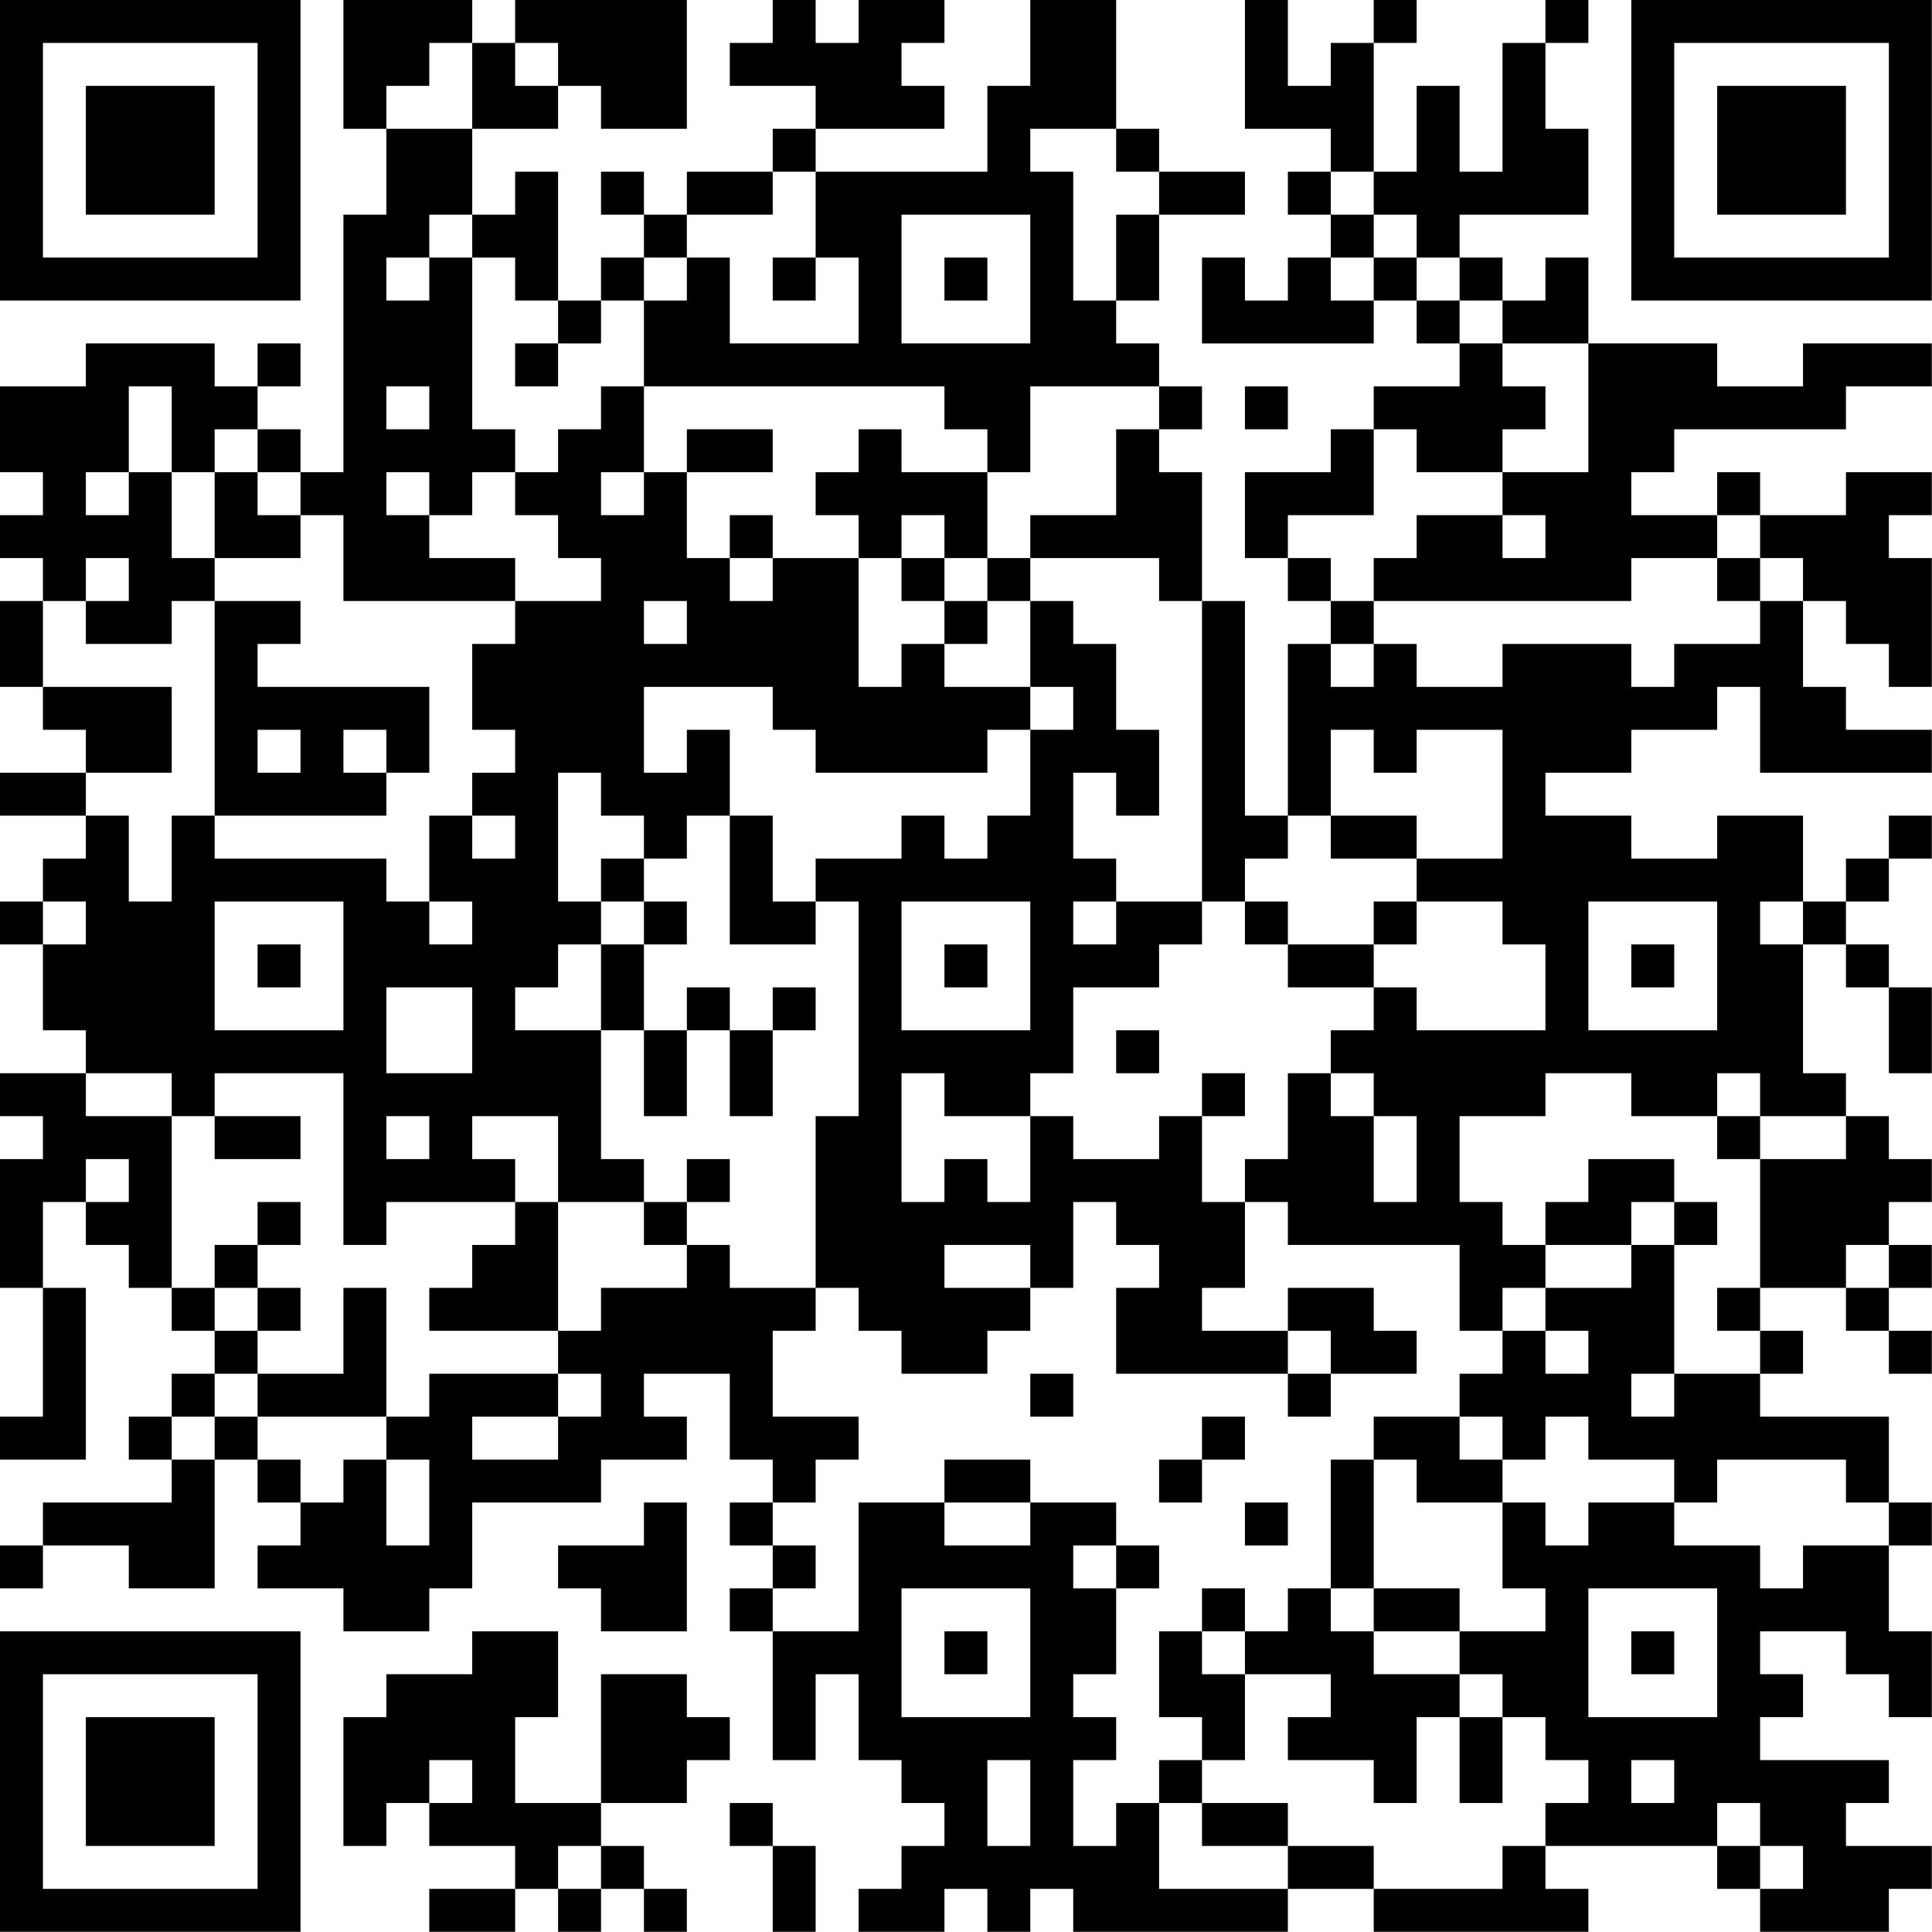 <?xml version="1.0" encoding="UTF-8"?>
<svg xmlns="http://www.w3.org/2000/svg" version="1.1" width="100" height="100" viewBox="0 0 100 100"><rect x="0" y="0" width="100" height="100" fill="#ffffff"/><g transform="scale(2.222)"><g transform="translate(0,0)"><path fill-rule="evenodd" d="M8 0L8 3L9 3L9 5L8 5L8 11L7 11L7 10L6 10L6 9L7 9L7 8L6 8L6 9L5 9L5 8L2 8L2 9L0 9L0 11L1 11L1 12L0 12L0 13L1 13L1 14L0 14L0 16L1 16L1 17L2 17L2 18L0 18L0 19L2 19L2 20L1 20L1 21L0 21L0 22L1 22L1 24L2 24L2 25L0 25L0 26L1 26L1 27L0 27L0 30L1 30L1 33L0 33L0 34L2 34L2 30L1 30L1 28L2 28L2 29L3 29L3 30L4 30L4 31L5 31L5 32L4 32L4 33L3 33L3 34L4 34L4 35L1 35L1 36L0 36L0 37L1 37L1 36L3 36L3 37L5 37L5 34L6 34L6 35L7 35L7 36L6 36L6 37L8 37L8 38L10 38L10 37L11 37L11 35L14 35L14 34L16 34L16 33L15 33L15 32L17 32L17 34L18 34L18 35L17 35L17 36L18 36L18 37L17 37L17 38L18 38L18 41L19 41L19 39L20 39L20 41L21 41L21 42L22 42L22 43L21 43L21 44L20 44L20 45L22 45L22 44L23 44L23 45L24 45L24 44L25 44L25 45L30 45L30 44L32 44L32 45L37 45L37 44L36 44L36 43L40 43L40 44L41 44L41 45L44 45L44 44L45 44L45 43L43 43L43 42L44 42L44 41L41 41L41 40L42 40L42 39L41 39L41 38L43 38L43 39L44 39L44 40L45 40L45 38L44 38L44 36L45 36L45 35L44 35L44 33L41 33L41 32L42 32L42 31L41 31L41 30L43 30L43 31L44 31L44 32L45 32L45 31L44 31L44 30L45 30L45 29L44 29L44 28L45 28L45 27L44 27L44 26L43 26L43 25L42 25L42 22L43 22L43 23L44 23L44 25L45 25L45 23L44 23L44 22L43 22L43 21L44 21L44 20L45 20L45 19L44 19L44 20L43 20L43 21L42 21L42 19L40 19L40 20L38 20L38 19L36 19L36 18L38 18L38 17L40 17L40 16L41 16L41 18L45 18L45 17L43 17L43 16L42 16L42 14L43 14L43 15L44 15L44 16L45 16L45 13L44 13L44 12L45 12L45 11L43 11L43 12L41 12L41 11L40 11L40 12L38 12L38 11L39 11L39 10L43 10L43 9L45 9L45 8L42 8L42 9L40 9L40 8L37 8L37 6L36 6L36 7L35 7L35 6L34 6L34 5L37 5L37 3L36 3L36 1L37 1L37 0L36 0L36 1L35 1L35 4L34 4L34 2L33 2L33 4L32 4L32 1L33 1L33 0L32 0L32 1L31 1L31 2L30 2L30 0L29 0L29 3L31 3L31 4L30 4L30 5L31 5L31 6L30 6L30 7L29 7L29 6L28 6L28 8L32 8L32 7L33 7L33 8L34 8L34 9L32 9L32 10L31 10L31 11L29 11L29 13L30 13L30 14L31 14L31 15L30 15L30 19L29 19L29 14L28 14L28 11L27 11L27 10L28 10L28 9L27 9L27 8L26 8L26 7L27 7L27 5L29 5L29 4L27 4L27 3L26 3L26 0L24 0L24 2L23 2L23 4L19 4L19 3L22 3L22 2L21 2L21 1L22 1L22 0L20 0L20 1L19 1L19 0L18 0L18 1L17 1L17 2L19 2L19 3L18 3L18 4L16 4L16 5L15 5L15 4L14 4L14 5L15 5L15 6L14 6L14 7L13 7L13 4L12 4L12 5L11 5L11 3L13 3L13 2L14 2L14 3L16 3L16 0L12 0L12 1L11 1L11 0ZM10 1L10 2L9 2L9 3L11 3L11 1ZM12 1L12 2L13 2L13 1ZM24 3L24 4L25 4L25 7L26 7L26 5L27 5L27 4L26 4L26 3ZM18 4L18 5L16 5L16 6L15 6L15 7L14 7L14 8L13 8L13 7L12 7L12 6L11 6L11 5L10 5L10 6L9 6L9 7L10 7L10 6L11 6L11 10L12 10L12 11L11 11L11 12L10 12L10 11L9 11L9 12L10 12L10 13L12 13L12 14L8 14L8 12L7 12L7 11L6 11L6 10L5 10L5 11L4 11L4 9L3 9L3 11L2 11L2 12L3 12L3 11L4 11L4 13L5 13L5 14L4 14L4 15L2 15L2 14L3 14L3 13L2 13L2 14L1 14L1 16L4 16L4 18L2 18L2 19L3 19L3 21L4 21L4 19L5 19L5 20L9 20L9 21L10 21L10 22L11 22L11 21L10 21L10 19L11 19L11 20L12 20L12 19L11 19L11 18L12 18L12 17L11 17L11 15L12 15L12 14L14 14L14 13L13 13L13 12L12 12L12 11L13 11L13 10L14 10L14 9L15 9L15 11L14 11L14 12L15 12L15 11L16 11L16 13L17 13L17 14L18 14L18 13L20 13L20 16L21 16L21 15L22 15L22 16L24 16L24 17L23 17L23 18L19 18L19 17L18 17L18 16L15 16L15 18L16 18L16 17L17 17L17 19L16 19L16 20L15 20L15 19L14 19L14 18L13 18L13 21L14 21L14 22L13 22L13 23L12 23L12 24L14 24L14 27L15 27L15 28L13 28L13 26L11 26L11 27L12 27L12 28L9 28L9 29L8 29L8 25L5 25L5 26L4 26L4 25L2 25L2 26L4 26L4 30L5 30L5 31L6 31L6 32L5 32L5 33L4 33L4 34L5 34L5 33L6 33L6 34L7 34L7 35L8 35L8 34L9 34L9 36L10 36L10 34L9 34L9 33L10 33L10 32L13 32L13 33L11 33L11 34L13 34L13 33L14 33L14 32L13 32L13 31L14 31L14 30L16 30L16 29L17 29L17 30L19 30L19 31L18 31L18 33L20 33L20 34L19 34L19 35L18 35L18 36L19 36L19 37L18 37L18 38L20 38L20 35L22 35L22 36L24 36L24 35L26 35L26 36L25 36L25 37L26 37L26 39L25 39L25 40L26 40L26 41L25 41L25 43L26 43L26 42L27 42L27 44L30 44L30 43L32 43L32 44L35 44L35 43L36 43L36 42L37 42L37 41L36 41L36 40L35 40L35 39L34 39L34 38L36 38L36 37L35 37L35 35L36 35L36 36L37 36L37 35L39 35L39 36L41 36L41 37L42 37L42 36L44 36L44 35L43 35L43 34L40 34L40 35L39 35L39 34L37 34L37 33L36 33L36 34L35 34L35 33L34 33L34 32L35 32L35 31L36 31L36 32L37 32L37 31L36 31L36 30L38 30L38 29L39 29L39 32L38 32L38 33L39 33L39 32L41 32L41 31L40 31L40 30L41 30L41 27L43 27L43 26L41 26L41 25L40 25L40 26L38 26L38 25L36 25L36 26L34 26L34 28L35 28L35 29L36 29L36 30L35 30L35 31L34 31L34 29L30 29L30 28L29 28L29 27L30 27L30 25L31 25L31 26L32 26L32 28L33 28L33 26L32 26L32 25L31 25L31 24L32 24L32 23L33 23L33 24L36 24L36 22L35 22L35 21L33 21L33 20L35 20L35 17L33 17L33 18L32 18L32 17L31 17L31 19L30 19L30 20L29 20L29 21L28 21L28 14L27 14L27 13L24 13L24 12L26 12L26 10L27 10L27 9L24 9L24 11L23 11L23 10L22 10L22 9L15 9L15 7L16 7L16 6L17 6L17 8L20 8L20 6L19 6L19 4ZM31 4L31 5L32 5L32 6L31 6L31 7L32 7L32 6L33 6L33 7L34 7L34 8L35 8L35 9L36 9L36 10L35 10L35 11L33 11L33 10L32 10L32 12L30 12L30 13L31 13L31 14L32 14L32 15L31 15L31 16L32 16L32 15L33 15L33 16L35 16L35 15L38 15L38 16L39 16L39 15L41 15L41 14L42 14L42 13L41 13L41 12L40 12L40 13L38 13L38 14L32 14L32 13L33 13L33 12L35 12L35 13L36 13L36 12L35 12L35 11L37 11L37 8L35 8L35 7L34 7L34 6L33 6L33 5L32 5L32 4ZM21 5L21 8L24 8L24 5ZM18 6L18 7L19 7L19 6ZM22 6L22 7L23 7L23 6ZM12 8L12 9L13 9L13 8ZM9 9L9 10L10 10L10 9ZM29 9L29 10L30 10L30 9ZM16 10L16 11L18 11L18 10ZM20 10L20 11L19 11L19 12L20 12L20 13L21 13L21 14L22 14L22 15L23 15L23 14L24 14L24 16L25 16L25 17L24 17L24 19L23 19L23 20L22 20L22 19L21 19L21 20L19 20L19 21L18 21L18 19L17 19L17 22L19 22L19 21L20 21L20 26L19 26L19 30L20 30L20 31L21 31L21 32L23 32L23 31L24 31L24 30L25 30L25 28L26 28L26 29L27 29L27 30L26 30L26 32L30 32L30 33L31 33L31 32L33 32L33 31L32 31L32 30L30 30L30 31L28 31L28 30L29 30L29 28L28 28L28 26L29 26L29 25L28 25L28 26L27 26L27 27L25 27L25 26L24 26L24 25L25 25L25 23L27 23L27 22L28 22L28 21L26 21L26 20L25 20L25 18L26 18L26 19L27 19L27 17L26 17L26 15L25 15L25 14L24 14L24 13L23 13L23 11L21 11L21 10ZM5 11L5 13L7 13L7 12L6 12L6 11ZM17 12L17 13L18 13L18 12ZM21 12L21 13L22 13L22 14L23 14L23 13L22 13L22 12ZM40 13L40 14L41 14L41 13ZM5 14L5 19L9 19L9 18L10 18L10 16L6 16L6 15L7 15L7 14ZM15 14L15 15L16 15L16 14ZM6 17L6 18L7 18L7 17ZM8 17L8 18L9 18L9 17ZM31 19L31 20L33 20L33 19ZM14 20L14 21L15 21L15 22L14 22L14 24L15 24L15 26L16 26L16 24L17 24L17 26L18 26L18 24L19 24L19 23L18 23L18 24L17 24L17 23L16 23L16 24L15 24L15 22L16 22L16 21L15 21L15 20ZM1 21L1 22L2 22L2 21ZM5 21L5 24L8 24L8 21ZM21 21L21 24L24 24L24 21ZM25 21L25 22L26 22L26 21ZM29 21L29 22L30 22L30 23L32 23L32 22L33 22L33 21L32 21L32 22L30 22L30 21ZM37 21L37 24L40 24L40 21ZM41 21L41 22L42 22L42 21ZM6 22L6 23L7 23L7 22ZM22 22L22 23L23 23L23 22ZM38 22L38 23L39 23L39 22ZM9 23L9 25L11 25L11 23ZM26 24L26 25L27 25L27 24ZM21 25L21 28L22 28L22 27L23 27L23 28L24 28L24 26L22 26L22 25ZM5 26L5 27L7 27L7 26ZM9 26L9 27L10 27L10 26ZM40 26L40 27L41 27L41 26ZM2 27L2 28L3 28L3 27ZM16 27L16 28L15 28L15 29L16 29L16 28L17 28L17 27ZM37 27L37 28L36 28L36 29L38 29L38 28L39 28L39 29L40 29L40 28L39 28L39 27ZM6 28L6 29L5 29L5 30L6 30L6 31L7 31L7 30L6 30L6 29L7 29L7 28ZM12 28L12 29L11 29L11 30L10 30L10 31L13 31L13 28ZM22 29L22 30L24 30L24 29ZM43 29L43 30L44 30L44 29ZM8 30L8 32L6 32L6 33L9 33L9 30ZM30 31L30 32L31 32L31 31ZM24 32L24 33L25 33L25 32ZM28 33L28 34L27 34L27 35L28 35L28 34L29 34L29 33ZM32 33L32 34L31 34L31 37L30 37L30 38L29 38L29 37L28 37L28 38L27 38L27 40L28 40L28 41L27 41L27 42L28 42L28 43L30 43L30 42L28 42L28 41L29 41L29 39L31 39L31 40L30 40L30 41L32 41L32 42L33 42L33 40L34 40L34 42L35 42L35 40L34 40L34 39L32 39L32 38L34 38L34 37L32 37L32 34L33 34L33 35L35 35L35 34L34 34L34 33ZM22 34L22 35L24 35L24 34ZM15 35L15 36L13 36L13 37L14 37L14 38L16 38L16 35ZM29 35L29 36L30 36L30 35ZM26 36L26 37L27 37L27 36ZM21 37L21 40L24 40L24 37ZM31 37L31 38L32 38L32 37ZM37 37L37 40L40 40L40 37ZM11 38L11 39L9 39L9 40L8 40L8 43L9 43L9 42L10 42L10 43L12 43L12 44L10 44L10 45L12 45L12 44L13 44L13 45L14 45L14 44L15 44L15 45L16 45L16 44L15 44L15 43L14 43L14 42L16 42L16 41L17 41L17 40L16 40L16 39L14 39L14 42L12 42L12 40L13 40L13 38ZM22 38L22 39L23 39L23 38ZM28 38L28 39L29 39L29 38ZM38 38L38 39L39 39L39 38ZM10 41L10 42L11 42L11 41ZM23 41L23 43L24 43L24 41ZM38 41L38 42L39 42L39 41ZM17 42L17 43L18 43L18 45L19 45L19 43L18 43L18 42ZM40 42L40 43L41 43L41 44L42 44L42 43L41 43L41 42ZM13 43L13 44L14 44L14 43ZM0 0L0 7L7 7L7 0ZM1 1L1 6L6 6L6 1ZM2 2L2 5L5 5L5 2ZM38 0L38 7L45 7L45 0ZM39 1L39 6L44 6L44 1ZM40 2L40 5L43 5L43 2ZM0 38L0 45L7 45L7 38ZM1 39L1 44L6 44L6 39ZM2 40L2 43L5 43L5 40Z" fill="#000000"/></g></g></svg>
